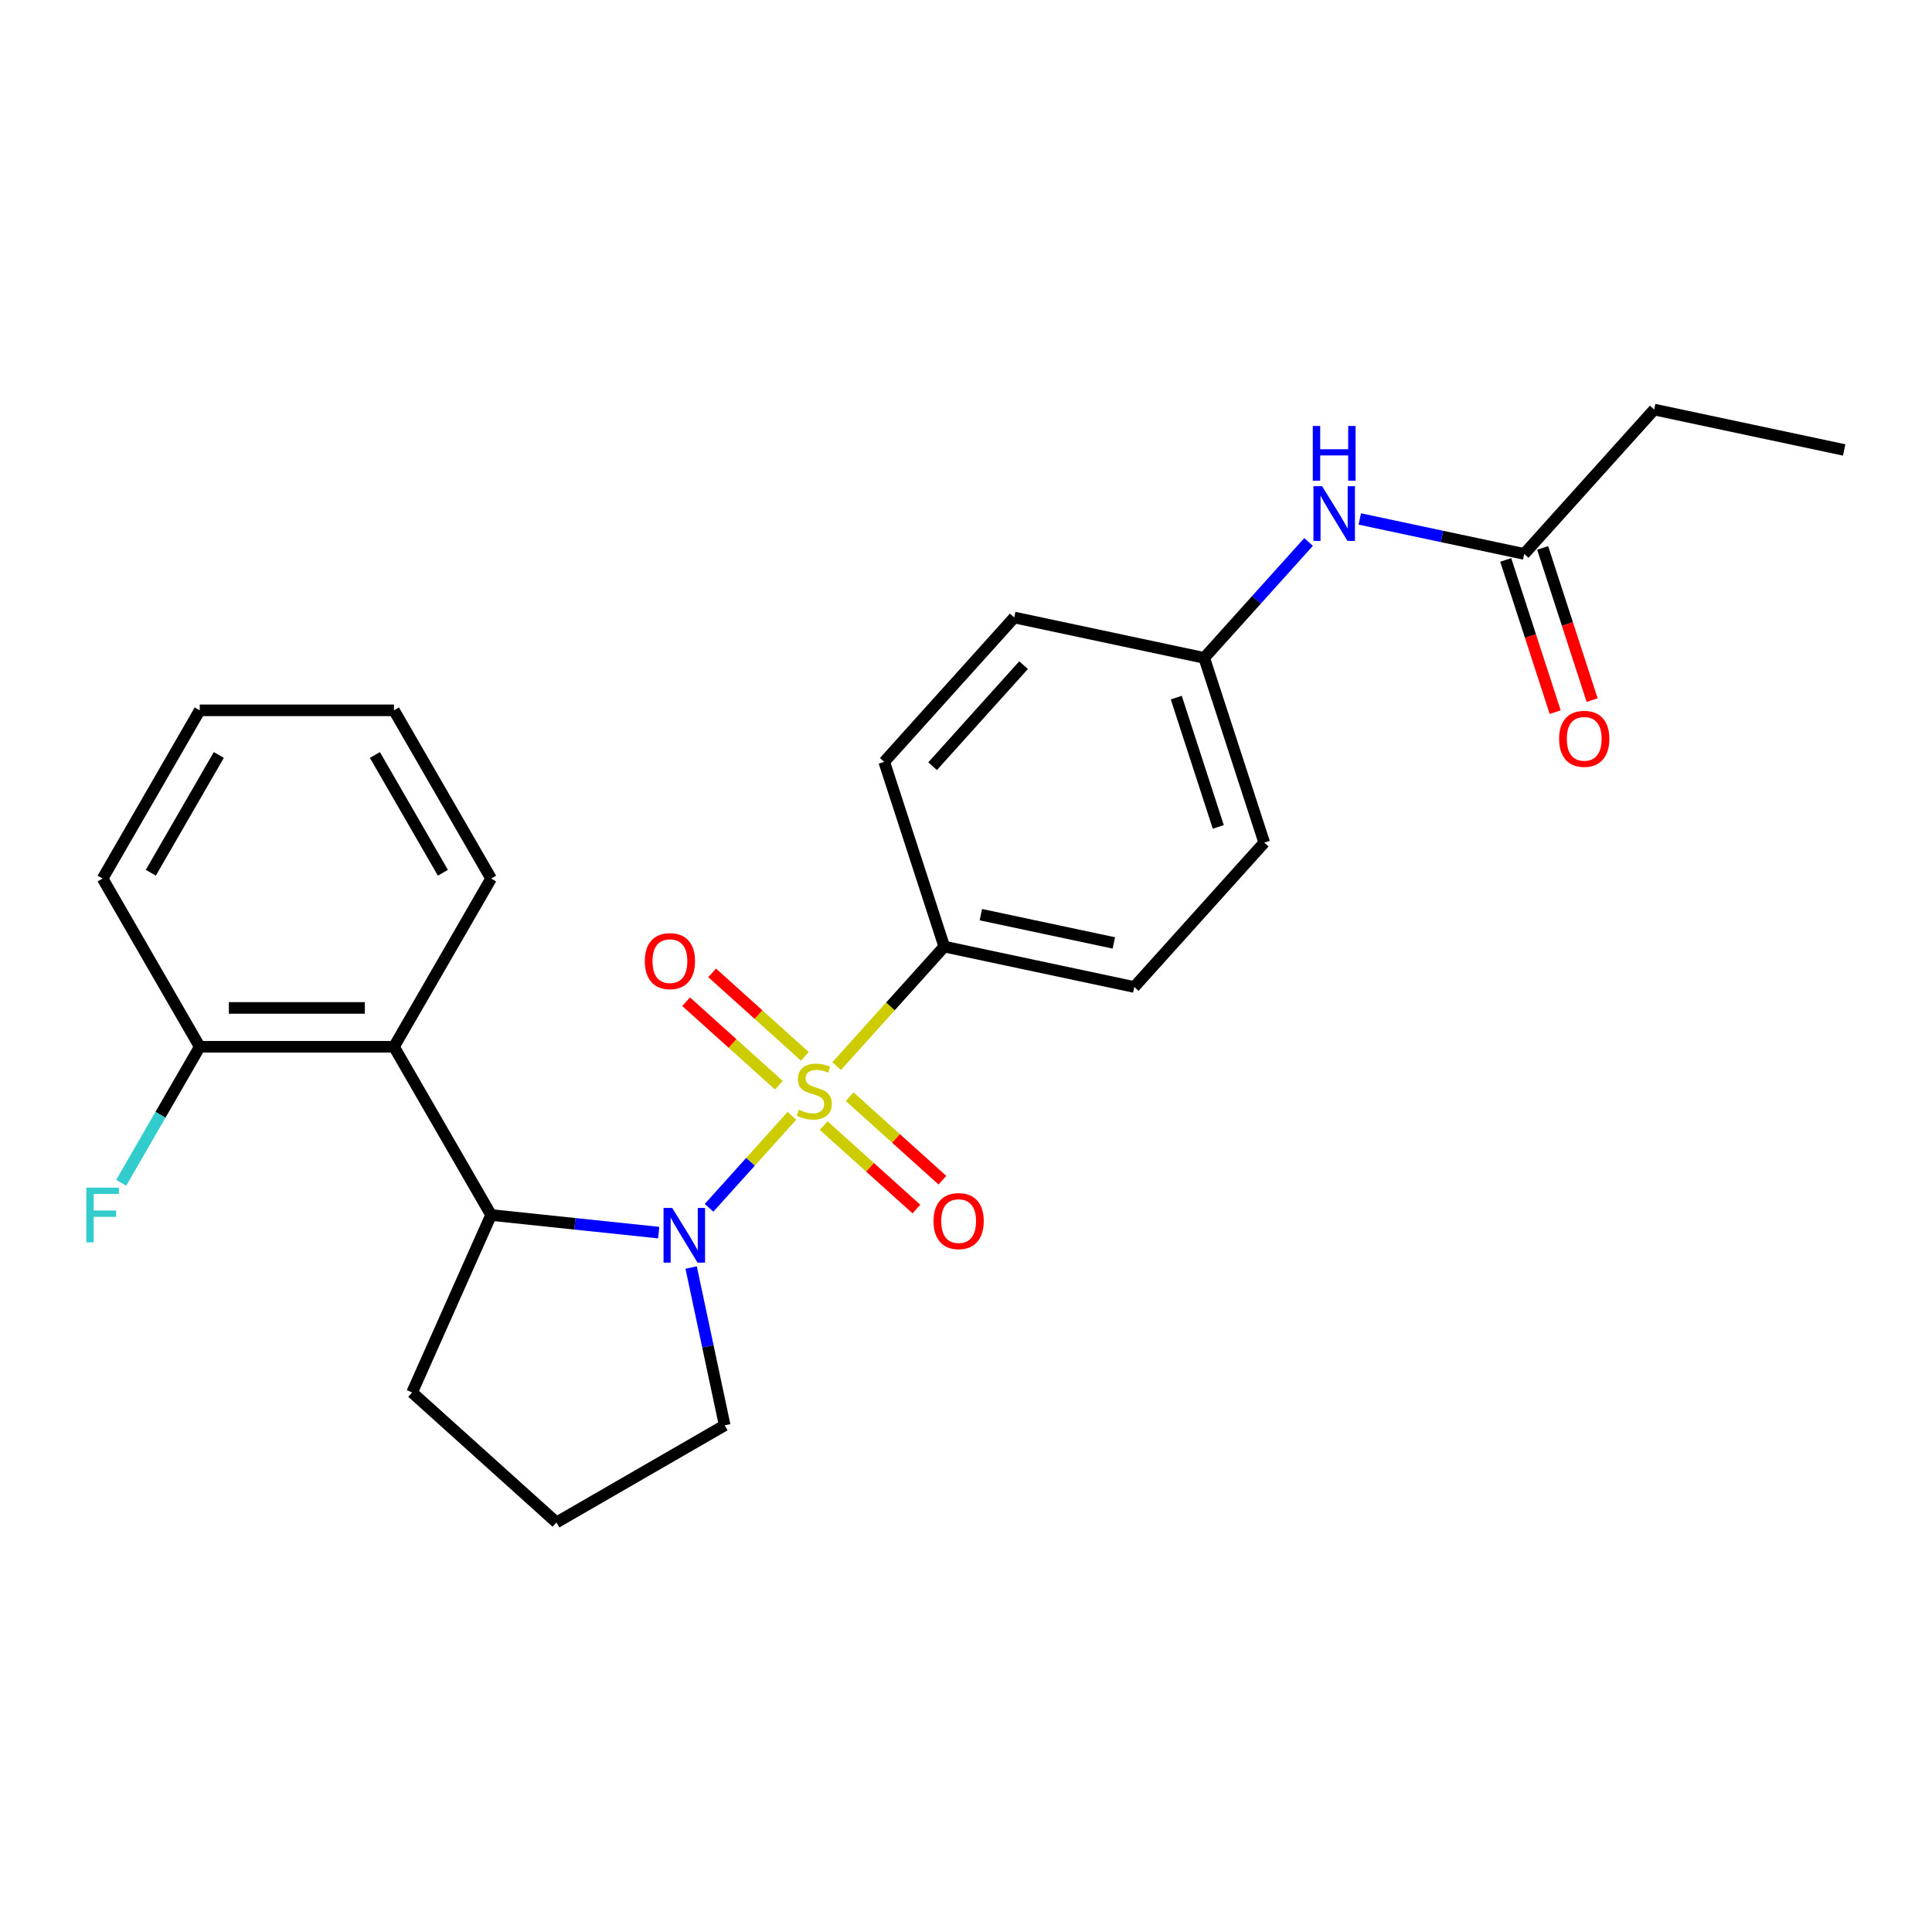 <?xml version='1.0' encoding='iso-8859-1'?>
<svg version='1.1' baseProfile='full'
              xmlns='http://www.w3.org/2000/svg'
                      xmlns:rdkit='http://www.rdkit.org/xml'
                      xmlns:xlink='http://www.w3.org/1999/xlink'
                  xml:space='preserve'
width='1000px' height='1000px' viewBox='0 0 1000 1000'>
<!-- END OF HEADER -->
<rect style='opacity:1.0;fill:#FFFFFF;stroke:none' width='1000' height='1000' x='0' y='0'> </rect>
<path class='bond-0' d='M 409.873,577.552 L 388.442,601.354' style='fill:none;fill-rule:evenodd;stroke:#CCCC00;stroke-width:6px;stroke-linecap:butt;stroke-linejoin:miter;stroke-opacity:1' />
<path class='bond-0' d='M 388.442,601.354 L 367.01,625.156' style='fill:none;fill-rule:evenodd;stroke:#0000FF;stroke-width:6px;stroke-linecap:butt;stroke-linejoin:miter;stroke-opacity:1' />
<path class='bond-3' d='M 433.06,551.8 L 460.902,520.879' style='fill:none;fill-rule:evenodd;stroke:#CCCC00;stroke-width:6px;stroke-linecap:butt;stroke-linejoin:miter;stroke-opacity:1' />
<path class='bond-3' d='M 460.902,520.879 L 488.744,489.957' style='fill:none;fill-rule:evenodd;stroke:#000000;stroke-width:6px;stroke-linecap:butt;stroke-linejoin:miter;stroke-opacity:1' />
<path class='bond-4' d='M 416.601,546.765 L 392.6,525.155' style='fill:none;fill-rule:evenodd;stroke:#CCCC00;stroke-width:6px;stroke-linecap:butt;stroke-linejoin:miter;stroke-opacity:1' />
<path class='bond-4' d='M 392.6,525.155 L 368.599,503.544' style='fill:none;fill-rule:evenodd;stroke:#FF0000;stroke-width:6px;stroke-linecap:butt;stroke-linejoin:miter;stroke-opacity:1' />
<path class='bond-4' d='M 403.145,561.709 L 379.145,540.098' style='fill:none;fill-rule:evenodd;stroke:#CCCC00;stroke-width:6px;stroke-linecap:butt;stroke-linejoin:miter;stroke-opacity:1' />
<path class='bond-4' d='M 379.145,540.098 L 355.144,518.488' style='fill:none;fill-rule:evenodd;stroke:#FF0000;stroke-width:6px;stroke-linecap:butt;stroke-linejoin:miter;stroke-opacity:1' />
<path class='bond-5' d='M 426.333,582.587 L 450.333,604.197' style='fill:none;fill-rule:evenodd;stroke:#CCCC00;stroke-width:6px;stroke-linecap:butt;stroke-linejoin:miter;stroke-opacity:1' />
<path class='bond-5' d='M 450.333,604.197 L 474.334,625.807' style='fill:none;fill-rule:evenodd;stroke:#FF0000;stroke-width:6px;stroke-linecap:butt;stroke-linejoin:miter;stroke-opacity:1' />
<path class='bond-5' d='M 439.788,567.643 L 463.789,589.253' style='fill:none;fill-rule:evenodd;stroke:#CCCC00;stroke-width:6px;stroke-linecap:butt;stroke-linejoin:miter;stroke-opacity:1' />
<path class='bond-5' d='M 463.789,589.253 L 487.789,610.864' style='fill:none;fill-rule:evenodd;stroke:#FF0000;stroke-width:6px;stroke-linecap:butt;stroke-linejoin:miter;stroke-opacity:1' />
<path class='bond-1' d='M 340.936,638.002 L 297.566,633.443' style='fill:none;fill-rule:evenodd;stroke:#0000FF;stroke-width:6px;stroke-linecap:butt;stroke-linejoin:miter;stroke-opacity:1' />
<path class='bond-1' d='M 297.566,633.443 L 254.196,628.885' style='fill:none;fill-rule:evenodd;stroke:#000000;stroke-width:6px;stroke-linecap:butt;stroke-linejoin:miter;stroke-opacity:1' />
<path class='bond-12' d='M 357.734,656.068 L 366.414,696.905' style='fill:none;fill-rule:evenodd;stroke:#0000FF;stroke-width:6px;stroke-linecap:butt;stroke-linejoin:miter;stroke-opacity:1' />
<path class='bond-12' d='M 366.414,696.905 L 375.094,737.741' style='fill:none;fill-rule:evenodd;stroke:#000000;stroke-width:6px;stroke-linecap:butt;stroke-linejoin:miter;stroke-opacity:1' />
<path class='bond-2' d='M 254.196,628.885 L 203.924,541.811' style='fill:none;fill-rule:evenodd;stroke:#000000;stroke-width:6px;stroke-linecap:butt;stroke-linejoin:miter;stroke-opacity:1' />
<path class='bond-17' d='M 254.196,628.885 L 213.302,720.736' style='fill:none;fill-rule:evenodd;stroke:#000000;stroke-width:6px;stroke-linecap:butt;stroke-linejoin:miter;stroke-opacity:1' />
<path class='bond-8' d='M 203.924,541.811 L 103.381,541.811' style='fill:none;fill-rule:evenodd;stroke:#000000;stroke-width:6px;stroke-linecap:butt;stroke-linejoin:miter;stroke-opacity:1' />
<path class='bond-8' d='M 188.843,521.703 L 118.462,521.703' style='fill:none;fill-rule:evenodd;stroke:#000000;stroke-width:6px;stroke-linecap:butt;stroke-linejoin:miter;stroke-opacity:1' />
<path class='bond-18' d='M 203.924,541.811 L 254.196,454.738' style='fill:none;fill-rule:evenodd;stroke:#000000;stroke-width:6px;stroke-linecap:butt;stroke-linejoin:miter;stroke-opacity:1' />
<path class='bond-10' d='M 488.744,489.957 L 587.09,510.861' style='fill:none;fill-rule:evenodd;stroke:#000000;stroke-width:6px;stroke-linecap:butt;stroke-linejoin:miter;stroke-opacity:1' />
<path class='bond-10' d='M 507.677,473.423 L 576.519,488.056' style='fill:none;fill-rule:evenodd;stroke:#000000;stroke-width:6px;stroke-linecap:butt;stroke-linejoin:miter;stroke-opacity:1' />
<path class='bond-11' d='M 488.744,489.957 L 457.674,394.334' style='fill:none;fill-rule:evenodd;stroke:#000000;stroke-width:6px;stroke-linecap:butt;stroke-linejoin:miter;stroke-opacity:1' />
<path class='bond-6' d='M 788.922,286.705 L 746.375,277.662' style='fill:none;fill-rule:evenodd;stroke:#000000;stroke-width:6px;stroke-linecap:butt;stroke-linejoin:miter;stroke-opacity:1' />
<path class='bond-6' d='M 746.375,277.662 L 703.828,268.618' style='fill:none;fill-rule:evenodd;stroke:#0000FF;stroke-width:6px;stroke-linecap:butt;stroke-linejoin:miter;stroke-opacity:1' />
<path class='bond-9' d='M 779.359,289.812 L 792.159,329.207' style='fill:none;fill-rule:evenodd;stroke:#000000;stroke-width:6px;stroke-linecap:butt;stroke-linejoin:miter;stroke-opacity:1' />
<path class='bond-9' d='M 792.159,329.207 L 804.96,368.602' style='fill:none;fill-rule:evenodd;stroke:#FF0000;stroke-width:6px;stroke-linecap:butt;stroke-linejoin:miter;stroke-opacity:1' />
<path class='bond-9' d='M 798.484,283.598 L 811.284,322.993' style='fill:none;fill-rule:evenodd;stroke:#000000;stroke-width:6px;stroke-linecap:butt;stroke-linejoin:miter;stroke-opacity:1' />
<path class='bond-9' d='M 811.284,322.993 L 824.084,362.388' style='fill:none;fill-rule:evenodd;stroke:#FF0000;stroke-width:6px;stroke-linecap:butt;stroke-linejoin:miter;stroke-opacity:1' />
<path class='bond-20' d='M 788.922,286.705 L 856.199,211.987' style='fill:none;fill-rule:evenodd;stroke:#000000;stroke-width:6px;stroke-linecap:butt;stroke-linejoin:miter;stroke-opacity:1' />
<path class='bond-7' d='M 677.321,280.521 L 650.309,310.52' style='fill:none;fill-rule:evenodd;stroke:#0000FF;stroke-width:6px;stroke-linecap:butt;stroke-linejoin:miter;stroke-opacity:1' />
<path class='bond-7' d='M 650.309,310.52 L 623.298,340.52' style='fill:none;fill-rule:evenodd;stroke:#000000;stroke-width:6px;stroke-linecap:butt;stroke-linejoin:miter;stroke-opacity:1' />
<path class='bond-14' d='M 103.381,541.811 L 83.058,577.011' style='fill:none;fill-rule:evenodd;stroke:#000000;stroke-width:6px;stroke-linecap:butt;stroke-linejoin:miter;stroke-opacity:1' />
<path class='bond-14' d='M 83.058,577.011 L 62.735,612.211' style='fill:none;fill-rule:evenodd;stroke:#33CCCC;stroke-width:6px;stroke-linecap:butt;stroke-linejoin:miter;stroke-opacity:1' />
<path class='bond-21' d='M 103.381,541.811 L 53.109,454.738' style='fill:none;fill-rule:evenodd;stroke:#000000;stroke-width:6px;stroke-linecap:butt;stroke-linejoin:miter;stroke-opacity:1' />
<path class='bond-16' d='M 587.09,510.861 L 654.368,436.143' style='fill:none;fill-rule:evenodd;stroke:#000000;stroke-width:6px;stroke-linecap:butt;stroke-linejoin:miter;stroke-opacity:1' />
<path class='bond-15' d='M 457.674,394.334 L 524.951,319.615' style='fill:none;fill-rule:evenodd;stroke:#000000;stroke-width:6px;stroke-linecap:butt;stroke-linejoin:miter;stroke-opacity:1' />
<path class='bond-15' d='M 482.709,396.582 L 529.803,344.279' style='fill:none;fill-rule:evenodd;stroke:#000000;stroke-width:6px;stroke-linecap:butt;stroke-linejoin:miter;stroke-opacity:1' />
<path class='bond-19' d='M 375.094,737.741 L 288.02,788.013' style='fill:none;fill-rule:evenodd;stroke:#000000;stroke-width:6px;stroke-linecap:butt;stroke-linejoin:miter;stroke-opacity:1' />
<path class='bond-13' d='M 623.298,340.52 L 524.951,319.615' style='fill:none;fill-rule:evenodd;stroke:#000000;stroke-width:6px;stroke-linecap:butt;stroke-linejoin:miter;stroke-opacity:1' />
<path class='bond-25' d='M 623.298,340.52 L 654.368,436.143' style='fill:none;fill-rule:evenodd;stroke:#000000;stroke-width:6px;stroke-linecap:butt;stroke-linejoin:miter;stroke-opacity:1' />
<path class='bond-25' d='M 608.834,361.077 L 630.582,428.013' style='fill:none;fill-rule:evenodd;stroke:#000000;stroke-width:6px;stroke-linecap:butt;stroke-linejoin:miter;stroke-opacity:1' />
<path class='bond-26' d='M 213.302,720.736 L 288.02,788.013' style='fill:none;fill-rule:evenodd;stroke:#000000;stroke-width:6px;stroke-linecap:butt;stroke-linejoin:miter;stroke-opacity:1' />
<path class='bond-23' d='M 254.196,454.738 L 203.924,367.664' style='fill:none;fill-rule:evenodd;stroke:#000000;stroke-width:6px;stroke-linecap:butt;stroke-linejoin:miter;stroke-opacity:1' />
<path class='bond-23' d='M 229.241,451.731 L 194.051,390.78' style='fill:none;fill-rule:evenodd;stroke:#000000;stroke-width:6px;stroke-linecap:butt;stroke-linejoin:miter;stroke-opacity:1' />
<path class='bond-22' d='M 856.199,211.987 L 954.545,232.891' style='fill:none;fill-rule:evenodd;stroke:#000000;stroke-width:6px;stroke-linecap:butt;stroke-linejoin:miter;stroke-opacity:1' />
<path class='bond-27' d='M 53.109,454.738 L 103.381,367.664' style='fill:none;fill-rule:evenodd;stroke:#000000;stroke-width:6px;stroke-linecap:butt;stroke-linejoin:miter;stroke-opacity:1' />
<path class='bond-27' d='M 78.064,451.731 L 113.254,390.78' style='fill:none;fill-rule:evenodd;stroke:#000000;stroke-width:6px;stroke-linecap:butt;stroke-linejoin:miter;stroke-opacity:1' />
<path class='bond-24' d='M 203.924,367.664 L 103.381,367.664' style='fill:none;fill-rule:evenodd;stroke:#000000;stroke-width:6px;stroke-linecap:butt;stroke-linejoin:miter;stroke-opacity:1' />
<path  class='atom-0' d='M 413.467 574.396
Q 413.787 574.516, 415.107 575.076
Q 416.427 575.636, 417.867 575.996
Q 419.347 576.316, 420.787 576.316
Q 423.467 576.316, 425.027 575.036
Q 426.587 573.716, 426.587 571.436
Q 426.587 569.876, 425.787 568.916
Q 425.027 567.956, 423.827 567.436
Q 422.627 566.916, 420.627 566.316
Q 418.107 565.556, 416.587 564.836
Q 415.107 564.116, 414.027 562.596
Q 412.987 561.076, 412.987 558.516
Q 412.987 554.956, 415.387 552.756
Q 417.827 550.556, 422.627 550.556
Q 425.907 550.556, 429.627 552.116
L 428.707 555.196
Q 425.307 553.796, 422.747 553.796
Q 419.987 553.796, 418.467 554.956
Q 416.947 556.076, 416.987 558.036
Q 416.987 559.556, 417.747 560.476
Q 418.547 561.396, 419.667 561.916
Q 420.827 562.436, 422.747 563.036
Q 425.307 563.836, 426.827 564.636
Q 428.347 565.436, 429.427 567.076
Q 430.547 568.676, 430.547 571.436
Q 430.547 575.356, 427.907 577.476
Q 425.307 579.556, 420.947 579.556
Q 418.427 579.556, 416.507 578.996
Q 414.627 578.476, 412.387 577.556
L 413.467 574.396
' fill='#CCCC00'/>
<path  class='atom-1' d='M 347.93 625.235
L 357.21 640.235
Q 358.13 641.715, 359.61 644.395
Q 361.09 647.075, 361.17 647.235
L 361.17 625.235
L 364.93 625.235
L 364.93 653.555
L 361.05 653.555
L 351.09 637.155
Q 349.93 635.235, 348.69 633.035
Q 347.49 630.835, 347.13 630.155
L 347.13 653.555
L 343.45 653.555
L 343.45 625.235
L 347.93 625.235
' fill='#0000FF'/>
<path  class='atom-5' d='M 333.748 497.479
Q 333.748 490.679, 337.108 486.879
Q 340.468 483.079, 346.748 483.079
Q 353.028 483.079, 356.388 486.879
Q 359.748 490.679, 359.748 497.479
Q 359.748 504.359, 356.348 508.279
Q 352.948 512.159, 346.748 512.159
Q 340.508 512.159, 337.108 508.279
Q 333.748 504.399, 333.748 497.479
M 346.748 508.959
Q 351.068 508.959, 353.388 506.079
Q 355.748 503.159, 355.748 497.479
Q 355.748 491.919, 353.388 489.119
Q 351.068 486.279, 346.748 486.279
Q 342.428 486.279, 340.068 489.079
Q 337.748 491.879, 337.748 497.479
Q 337.748 503.199, 340.068 506.079
Q 342.428 508.959, 346.748 508.959
' fill='#FF0000'/>
<path  class='atom-6' d='M 483.185 632.033
Q 483.185 625.233, 486.545 621.433
Q 489.905 617.633, 496.185 617.633
Q 502.465 617.633, 505.825 621.433
Q 509.185 625.233, 509.185 632.033
Q 509.185 638.913, 505.785 642.833
Q 502.385 646.713, 496.185 646.713
Q 489.945 646.713, 486.545 642.833
Q 483.185 638.953, 483.185 632.033
M 496.185 643.513
Q 500.505 643.513, 502.825 640.633
Q 505.185 637.713, 505.185 632.033
Q 505.185 626.473, 502.825 623.673
Q 500.505 620.833, 496.185 620.833
Q 491.865 620.833, 489.505 623.633
Q 487.185 626.433, 487.185 632.033
Q 487.185 637.753, 489.505 640.633
Q 491.865 643.513, 496.185 643.513
' fill='#FF0000'/>
<path  class='atom-8' d='M 684.315 251.641
L 693.595 266.641
Q 694.515 268.121, 695.995 270.801
Q 697.475 273.481, 697.555 273.641
L 697.555 251.641
L 701.315 251.641
L 701.315 279.961
L 697.435 279.961
L 687.475 263.561
Q 686.315 261.641, 685.075 259.441
Q 683.875 257.241, 683.515 256.561
L 683.515 279.961
L 679.835 279.961
L 679.835 251.641
L 684.315 251.641
' fill='#0000FF'/>
<path  class='atom-8' d='M 679.495 220.489
L 683.335 220.489
L 683.335 232.529
L 697.815 232.529
L 697.815 220.489
L 701.655 220.489
L 701.655 248.809
L 697.815 248.809
L 697.815 235.729
L 683.335 235.729
L 683.335 248.809
L 679.495 248.809
L 679.495 220.489
' fill='#0000FF'/>
<path  class='atom-10' d='M 806.991 382.408
Q 806.991 375.608, 810.351 371.808
Q 813.711 368.008, 819.991 368.008
Q 826.271 368.008, 829.631 371.808
Q 832.991 375.608, 832.991 382.408
Q 832.991 389.288, 829.591 393.208
Q 826.191 397.088, 819.991 397.088
Q 813.751 397.088, 810.351 393.208
Q 806.991 389.328, 806.991 382.408
M 819.991 393.888
Q 824.311 393.888, 826.631 391.008
Q 828.991 388.088, 828.991 382.408
Q 828.991 376.848, 826.631 374.048
Q 824.311 371.208, 819.991 371.208
Q 815.671 371.208, 813.311 374.008
Q 810.991 376.808, 810.991 382.408
Q 810.991 388.128, 813.311 391.008
Q 815.671 393.888, 819.991 393.888
' fill='#FF0000'/>
<path  class='atom-15' d='M 44.689 614.725
L 61.529 614.725
L 61.529 617.965
L 48.489 617.965
L 48.489 626.565
L 60.089 626.565
L 60.089 629.845
L 48.489 629.845
L 48.489 643.045
L 44.689 643.045
L 44.689 614.725
' fill='#33CCCC'/>
</svg>
